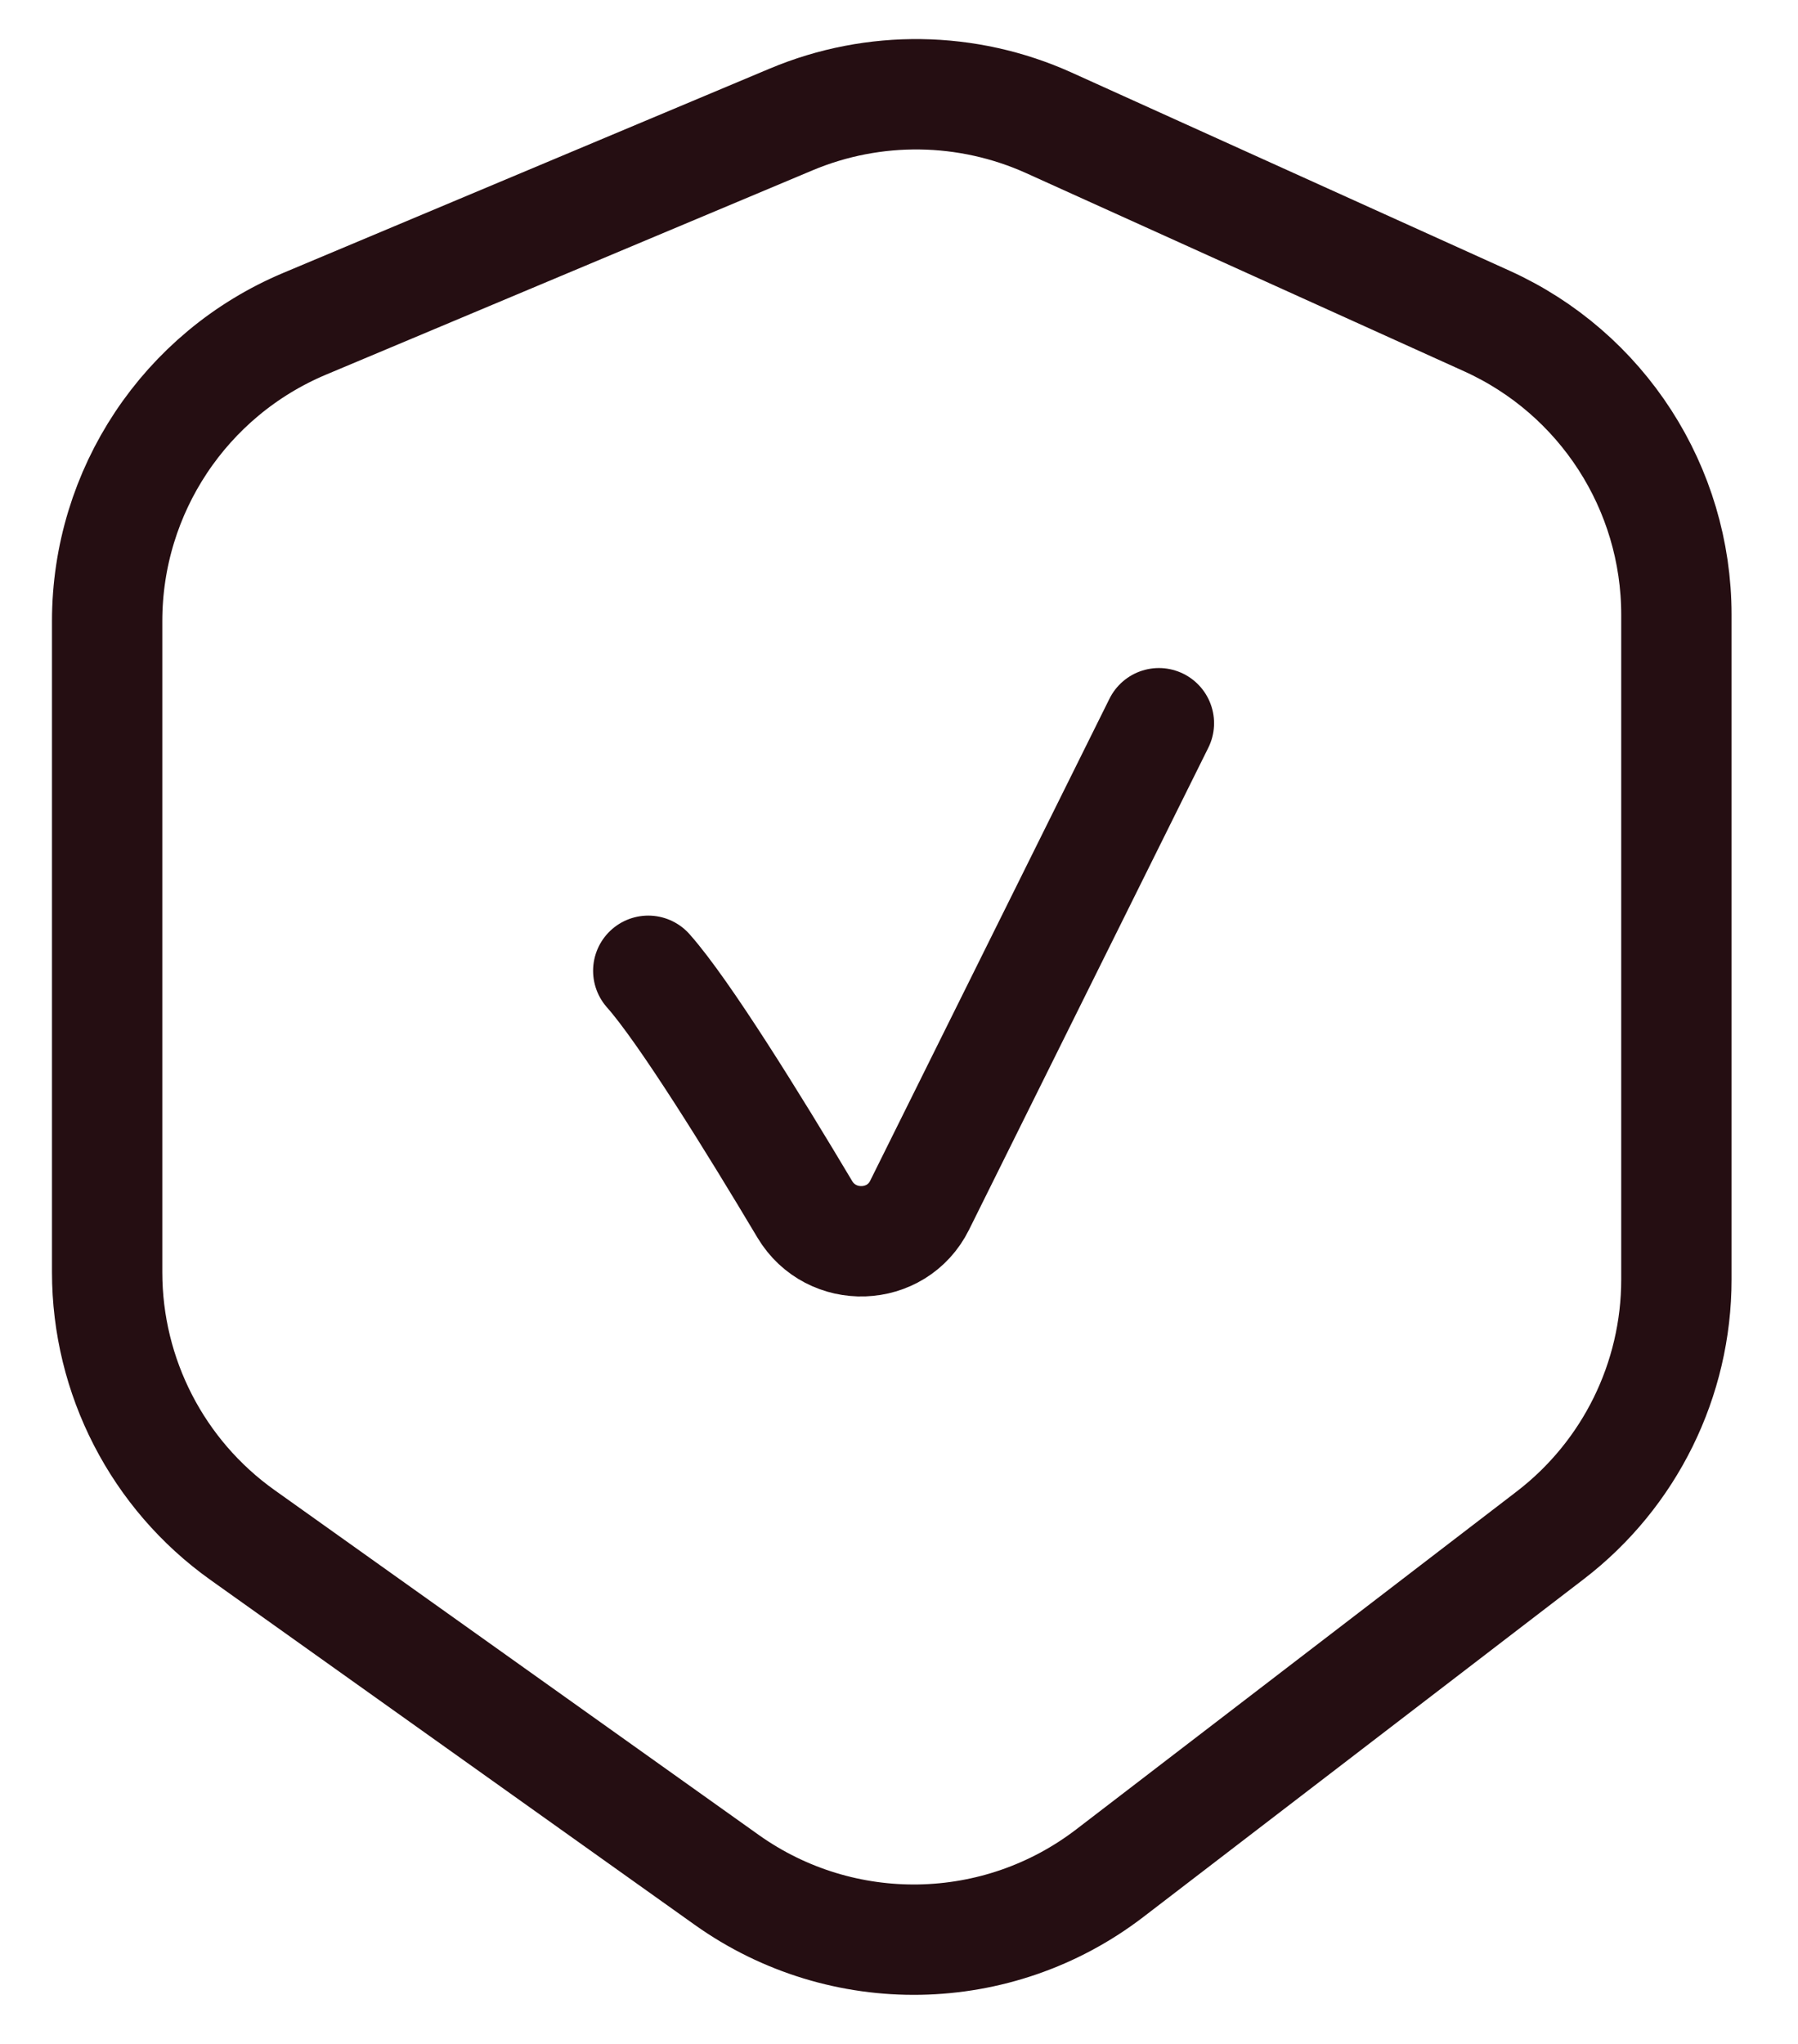 <svg width="22" height="25" viewBox="0 0 22 25" fill="none" xmlns="http://www.w3.org/2000/svg">
<path d="M3.728 3.96L9.683 1.46C10.694 1.036 11.836 1.052 12.835 1.503L18.192 3.926C19.604 4.564 20.512 5.97 20.512 7.52V15.649C20.512 16.876 19.941 18.033 18.968 18.779L13.581 22.91C12.207 23.965 10.305 23.998 8.893 22.994L2.967 18.775C1.928 18.035 1.311 16.837 1.311 15.561V7.597C1.311 6.008 2.264 4.575 3.728 3.96Z" stroke="#250E12" stroke-width="1.35" stroke-linecap="round"/>
<path d="M7.932 11.874C8.371 12.368 9.225 13.748 9.847 14.791C10.17 15.333 10.971 15.308 11.252 14.742L14.18 8.846" stroke="#250E12" stroke-width="1.35" stroke-linecap="round"/>
</svg>
